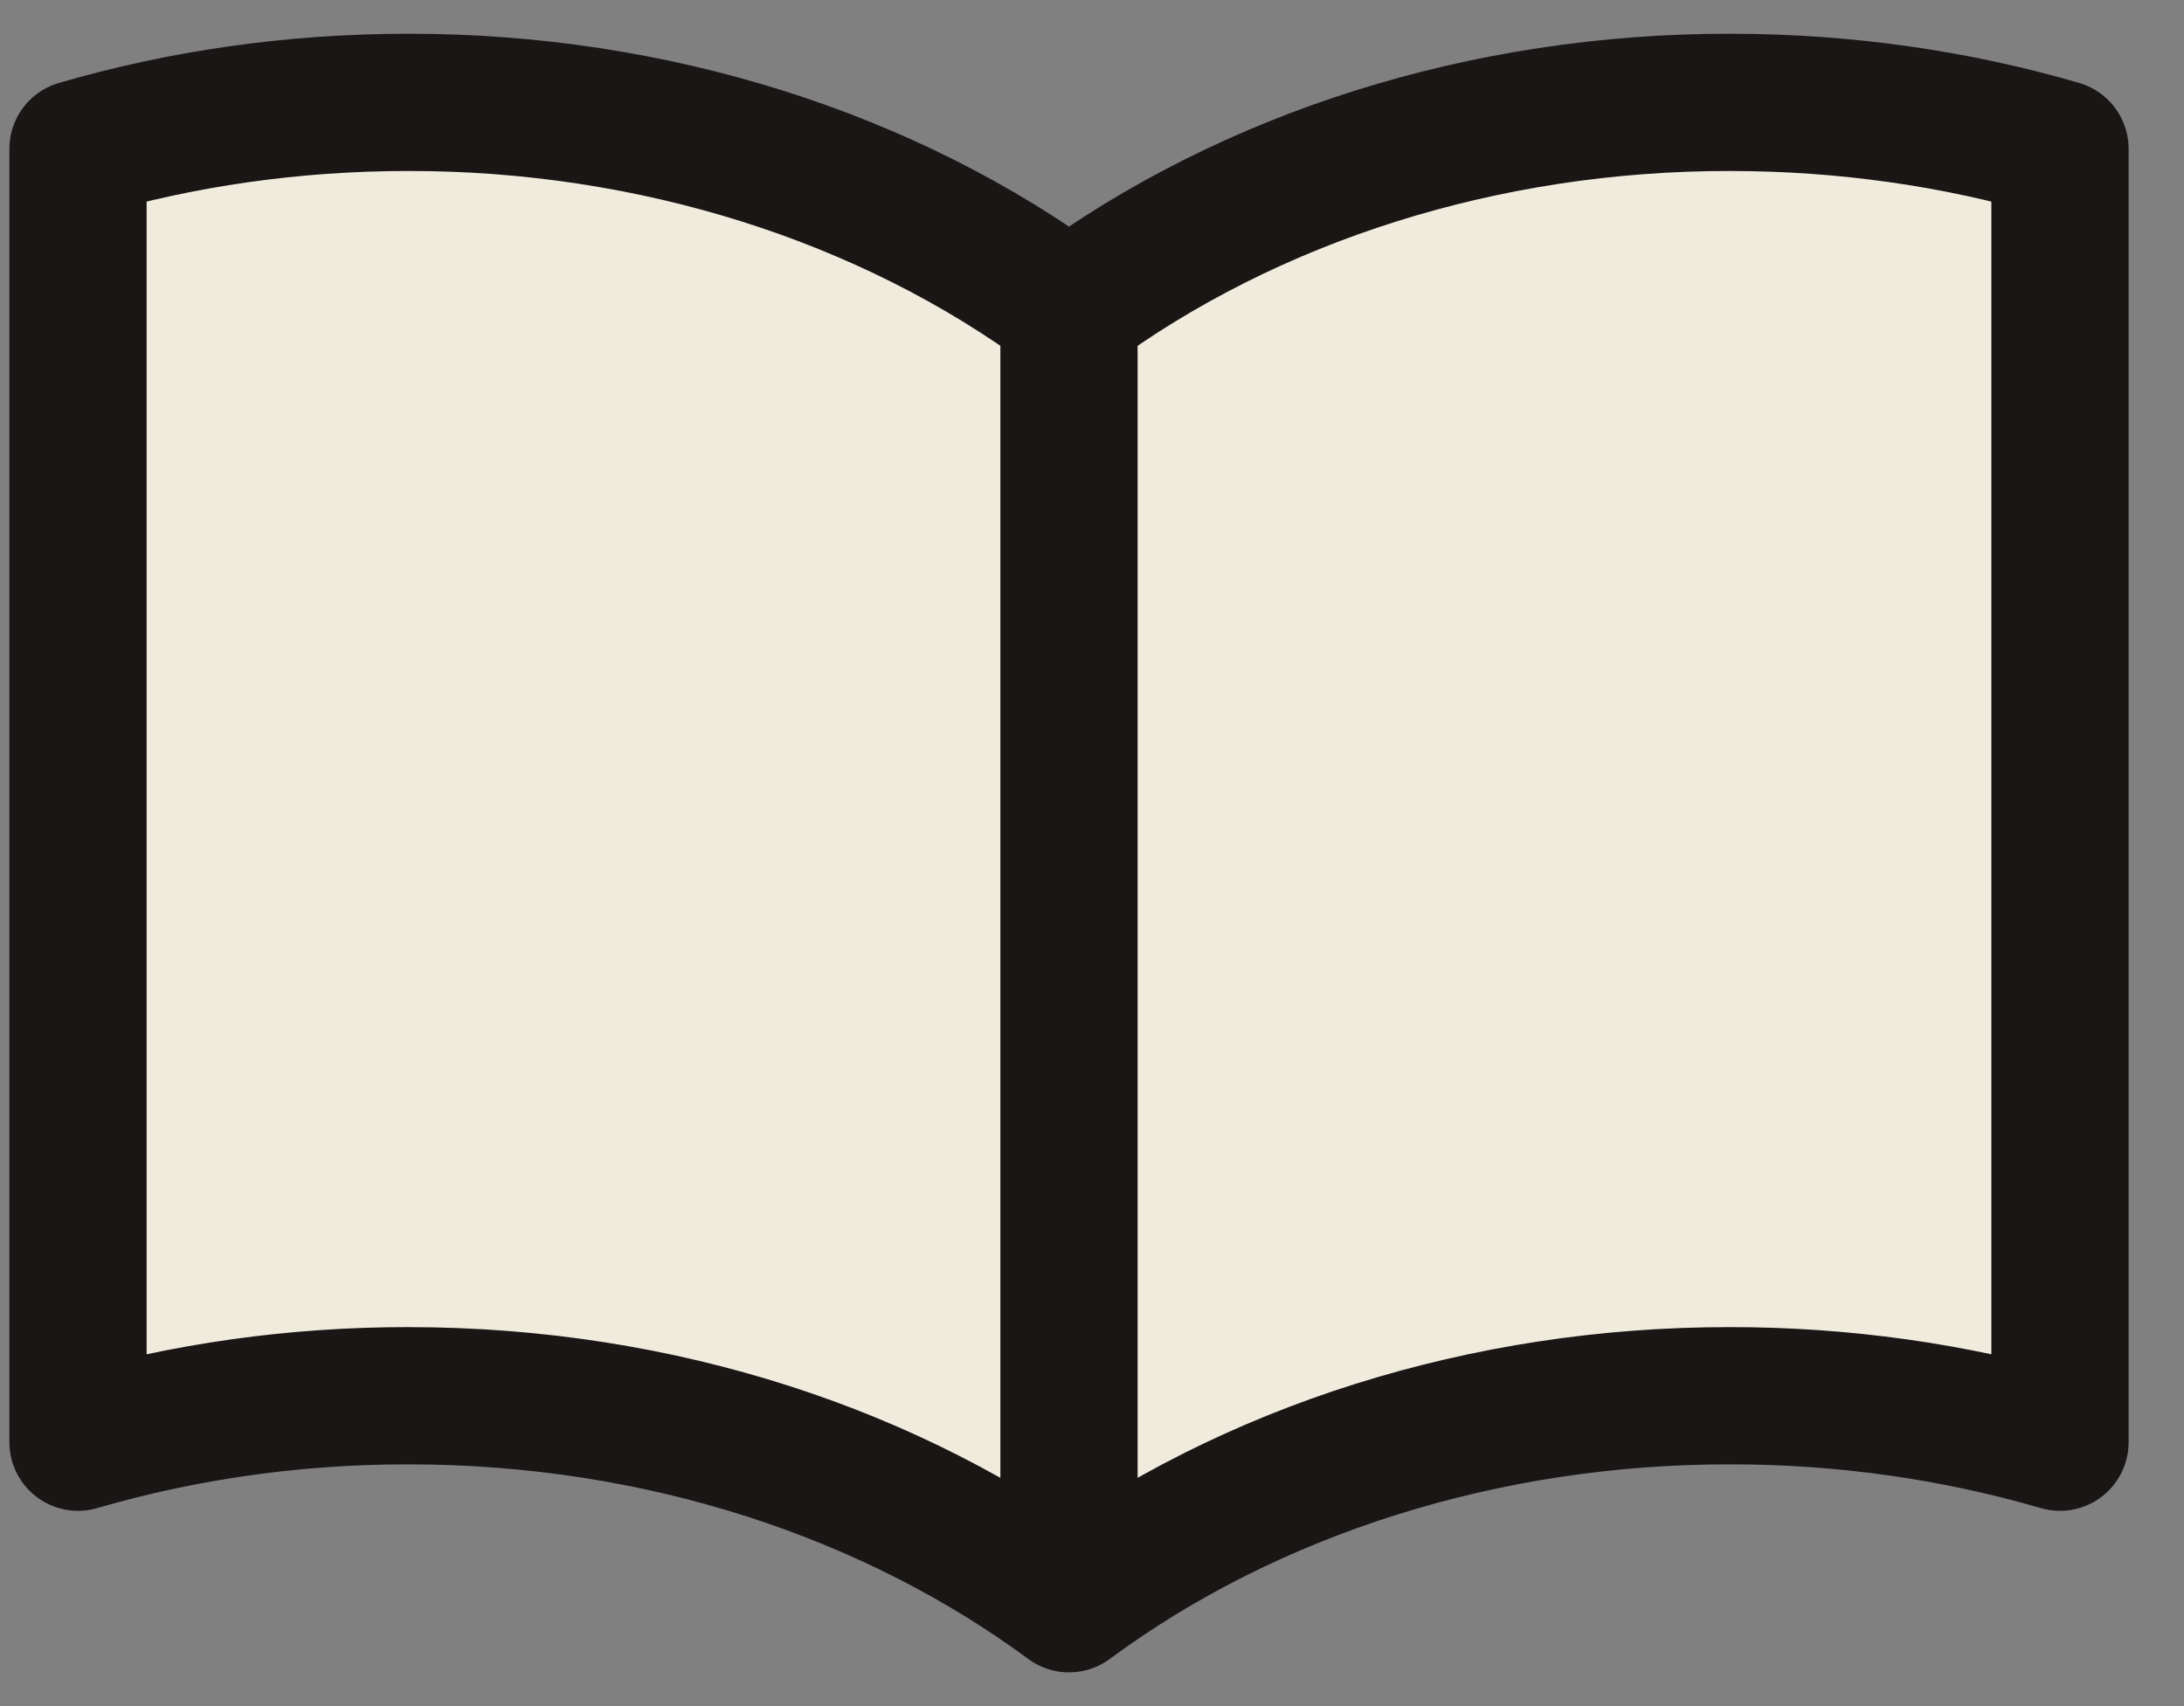 <svg width="32" height="25" viewBox="0 0 32 25" fill="none" xmlns="http://www.w3.org/2000/svg">
 <rect x="0" y="0" width="32" height="25" fill="#808080" stroke="none"/>
 <title>Go to Stories</title>
<path d="M15.663 4.548C13.004 2.582 9.556 1.496 5.983 1.5C4.286 1.5 2.657 1.739 1.143 2.181V21.133C2.698 20.68 4.335 20.45 5.983 20.452C9.702 20.452 13.095 21.605 15.663 23.5M15.663 4.548C18.323 2.582 21.771 1.496 25.343 1.5C27.041 1.5 28.67 1.739 30.183 2.181V21.133C28.629 20.68 26.992 20.45 25.343 20.452C21.771 20.448 18.323 21.534 15.663 23.5M15.663 4.548V23.5Z" fill="#F0ECDD"/>
<path d="M15.663 4.548C13.004 2.582 9.556 1.496 5.983 1.5C4.286 1.5 2.657 1.739 1.143 2.181V21.133C2.698 20.68 4.335 20.45 5.983 20.452C9.702 20.452 13.095 21.605 15.663 23.5M15.663 4.548C18.323 2.582 21.771 1.496 25.343 1.5C27.041 1.5 28.67 1.739 30.183 2.181V21.133C28.629 20.68 26.992 20.45 25.343 20.452C21.771 20.448 18.323 21.534 15.663 23.5M15.663 4.548V23.5" stroke="#1A1616" stroke-width="2.011" stroke-linecap="round" stroke-linejoin="round"/>
</svg>
